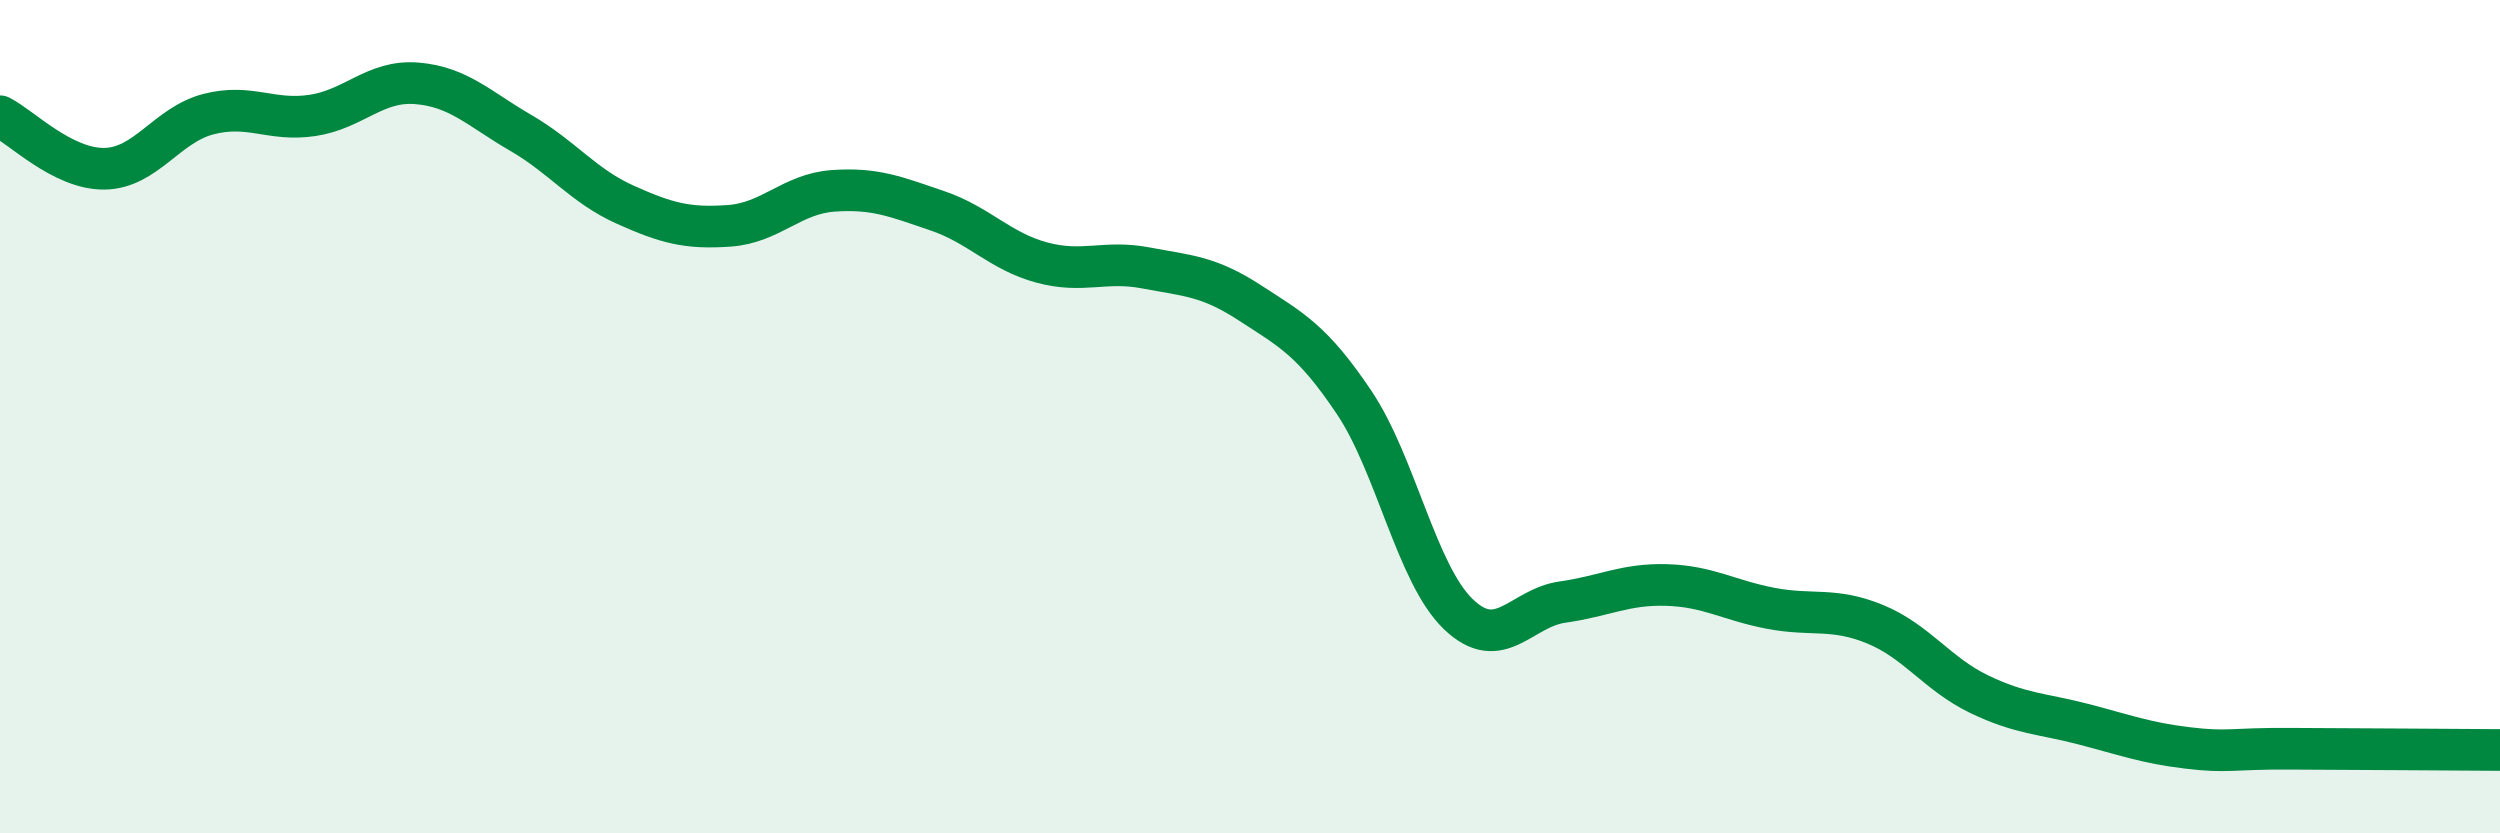 
    <svg width="60" height="20" viewBox="0 0 60 20" xmlns="http://www.w3.org/2000/svg">
      <path
        d="M 0,2.79 C 0.5,3.04 1.5,4.06 2.5,4.05 C 3.5,4.04 4,3 5,2.74 C 6,2.48 6.5,2.92 7.5,2.77 C 8.5,2.62 9,1.92 10,2 C 11,2.08 11.5,2.61 12.5,3.19 C 13.5,3.77 14,4.46 15,4.91 C 16,5.36 16.5,5.49 17.5,5.42 C 18.5,5.35 19,4.65 20,4.58 C 21,4.51 21.5,4.72 22.5,5.06 C 23.5,5.4 24,6.03 25,6.3 C 26,6.57 26.5,6.24 27.5,6.43 C 28.5,6.62 29,6.62 30,7.27 C 31,7.92 31.5,8.17 32.5,9.66 C 33.5,11.15 34,13.78 35,14.74 C 36,15.7 36.5,14.59 37.5,14.45 C 38.5,14.31 39,14.01 40,14.04 C 41,14.07 41.5,14.41 42.5,14.6 C 43.5,14.79 44,14.57 45,14.98 C 46,15.39 46.5,16.18 47.5,16.66 C 48.5,17.14 49,17.12 50,17.38 C 51,17.64 51.5,17.83 52.5,17.95 C 53.5,18.07 53.5,17.96 55,17.97 C 56.5,17.98 59,17.99 60,18L60 20L0 20Z"
        fill="#008740"
        opacity="0.1"
        stroke-linecap="round"
        stroke-linejoin="round"
      />
      <path
        d="M 0,2.79 C 0.5,3.04 1.5,4.06 2.5,4.05 C 3.5,4.04 4,3 5,2.74 C 6,2.48 6.5,2.92 7.5,2.77 C 8.5,2.62 9,1.92 10,2 C 11,2.08 11.5,2.61 12.5,3.19 C 13.5,3.77 14,4.46 15,4.91 C 16,5.36 16.5,5.49 17.5,5.42 C 18.5,5.35 19,4.65 20,4.58 C 21,4.51 21.5,4.72 22.5,5.06 C 23.5,5.4 24,6.03 25,6.3 C 26,6.57 26.5,6.24 27.5,6.43 C 28.5,6.62 29,6.62 30,7.27 C 31,7.92 31.5,8.17 32.5,9.66 C 33.5,11.15 34,13.78 35,14.74 C 36,15.7 36.5,14.59 37.5,14.45 C 38.5,14.31 39,14.01 40,14.04 C 41,14.07 41.5,14.41 42.5,14.6 C 43.5,14.79 44,14.57 45,14.98 C 46,15.39 46.5,16.18 47.5,16.66 C 48.5,17.14 49,17.12 50,17.38 C 51,17.64 51.5,17.83 52.5,17.95 C 53.5,18.07 53.5,17.96 55,17.97 C 56.5,17.98 59,17.99 60,18"
        stroke="#008740"
        stroke-width="1"
        fill="none"
        stroke-linecap="round"
        stroke-linejoin="round"
      />
    </svg>
  